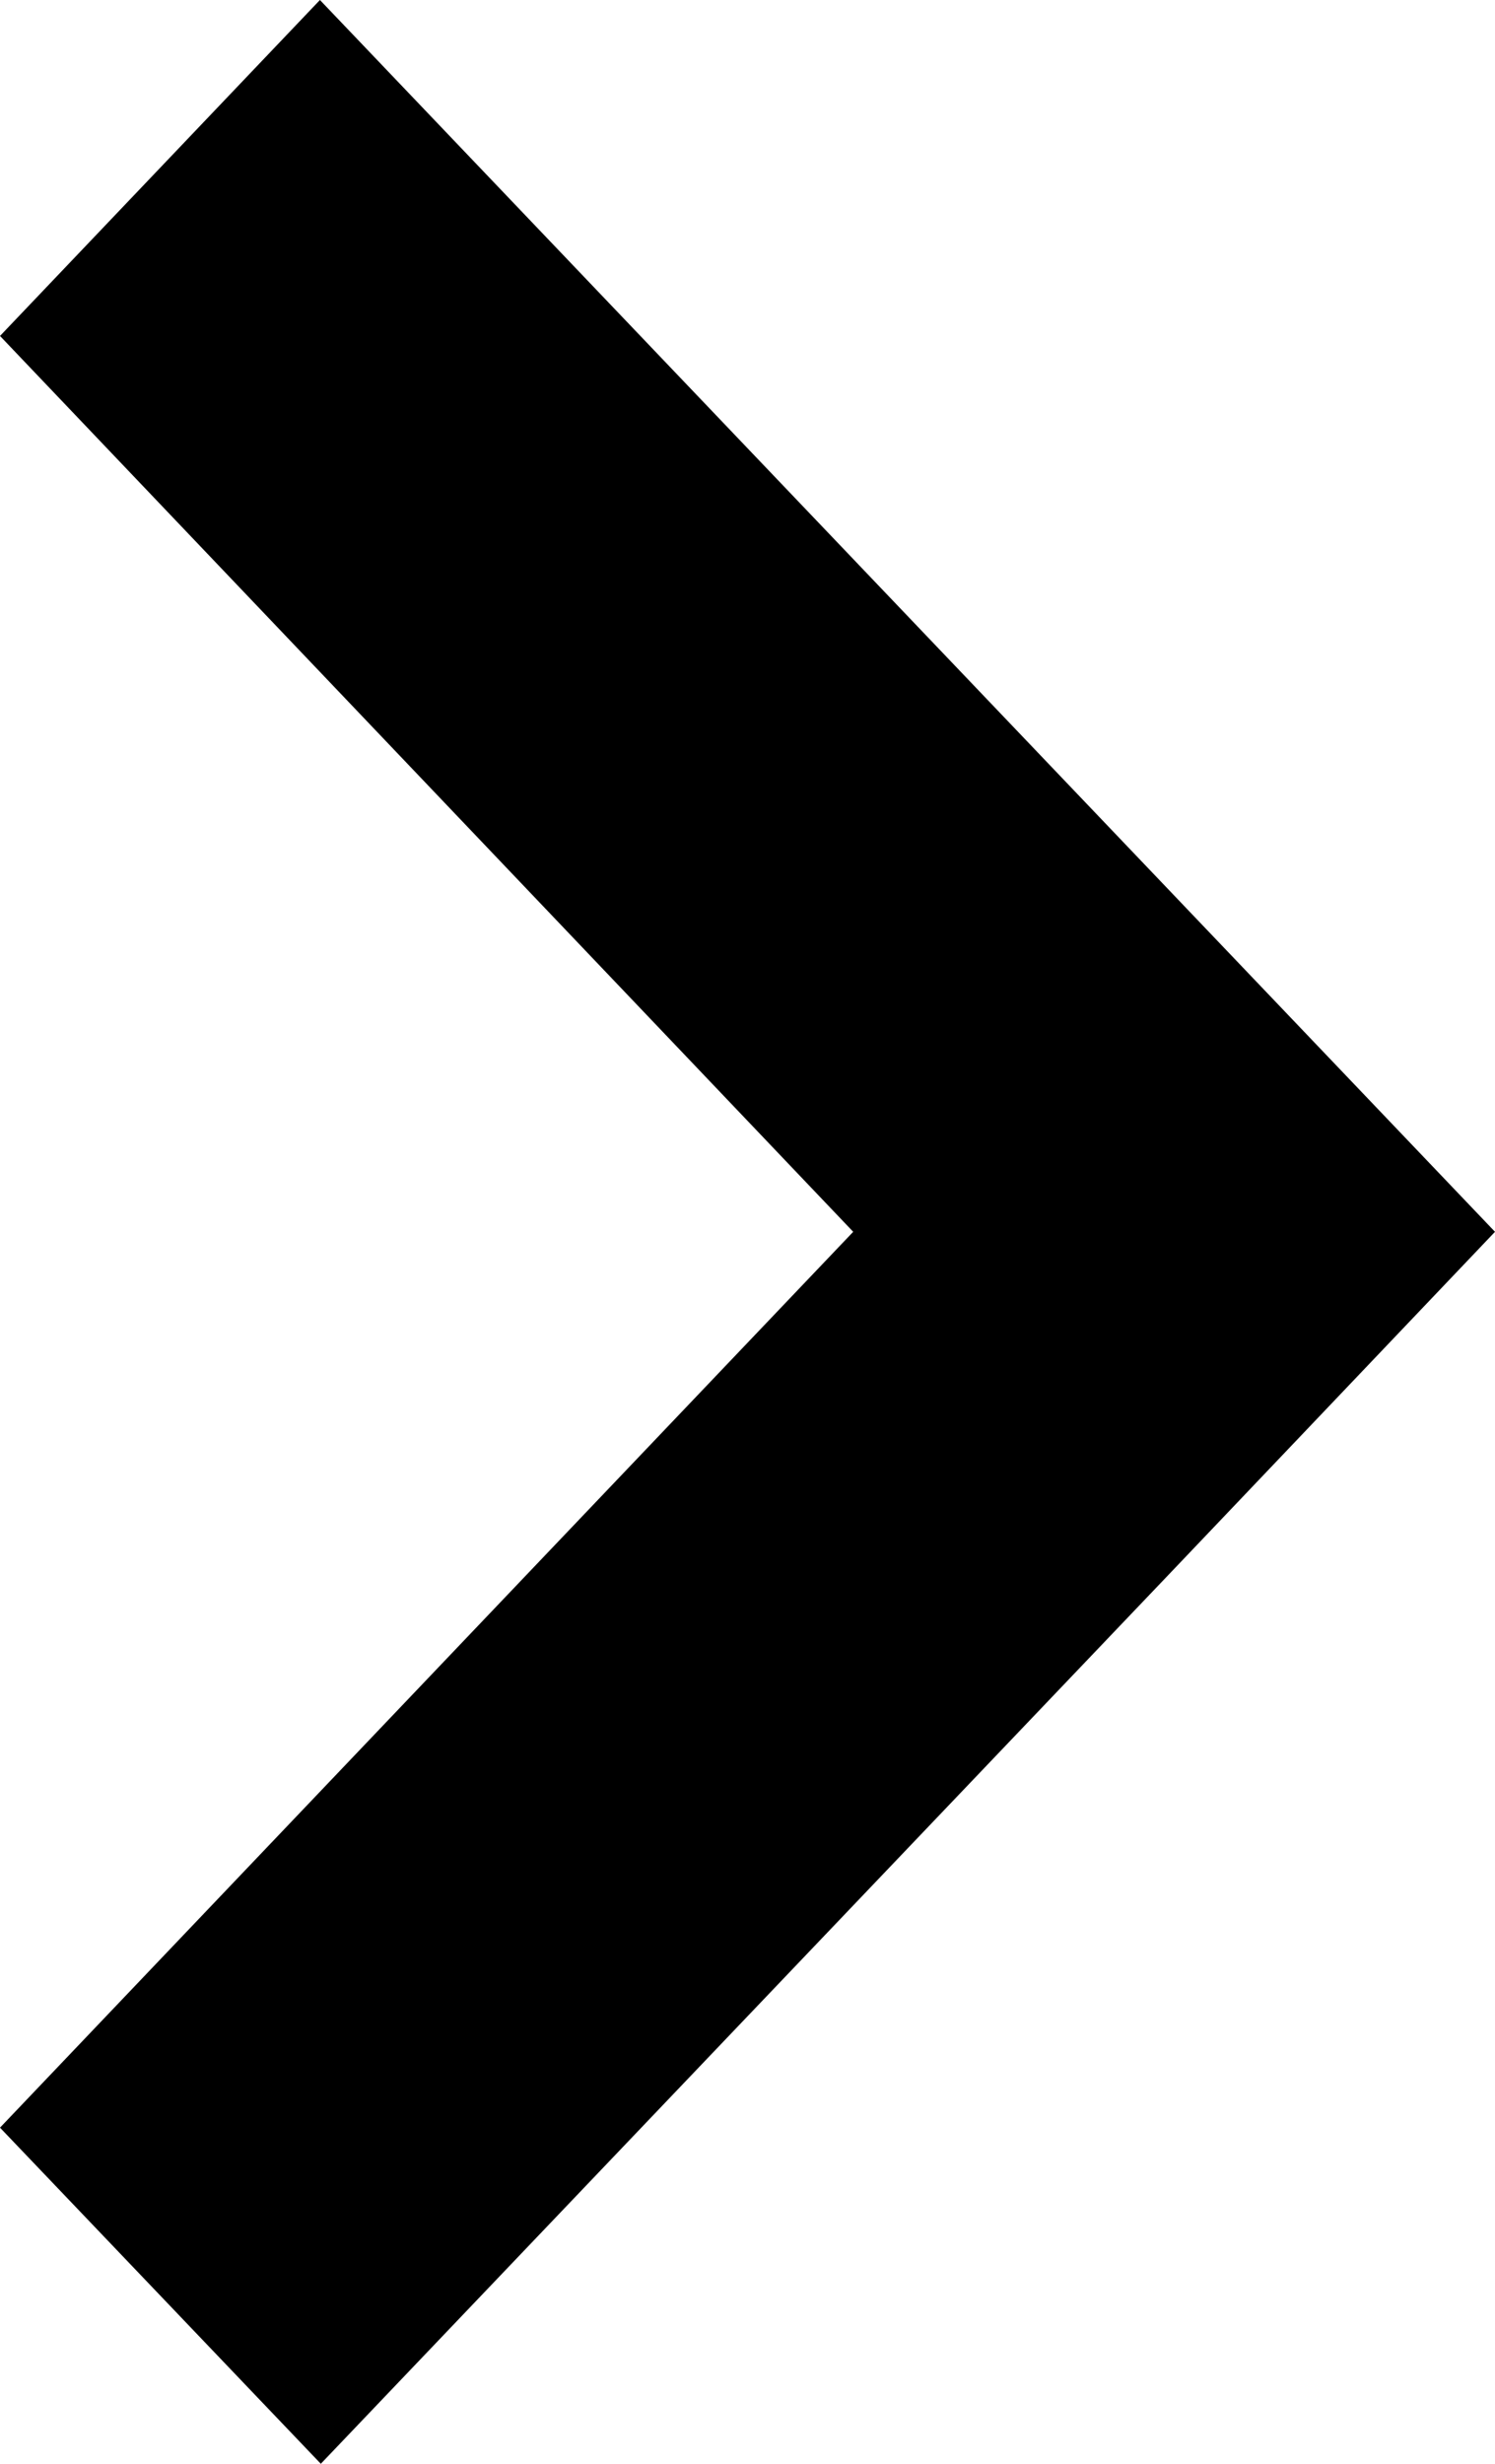 <svg width="17" height="28" viewBox="0 0 17 28" fill="none" xmlns="http://www.w3.org/2000/svg"><path d="M0 24.18l9.702-10.181L0 3.818 3.638 0 17 13.999l-3.638 3.82L3.648 28 0 24.18z" fill="#000"/></svg>